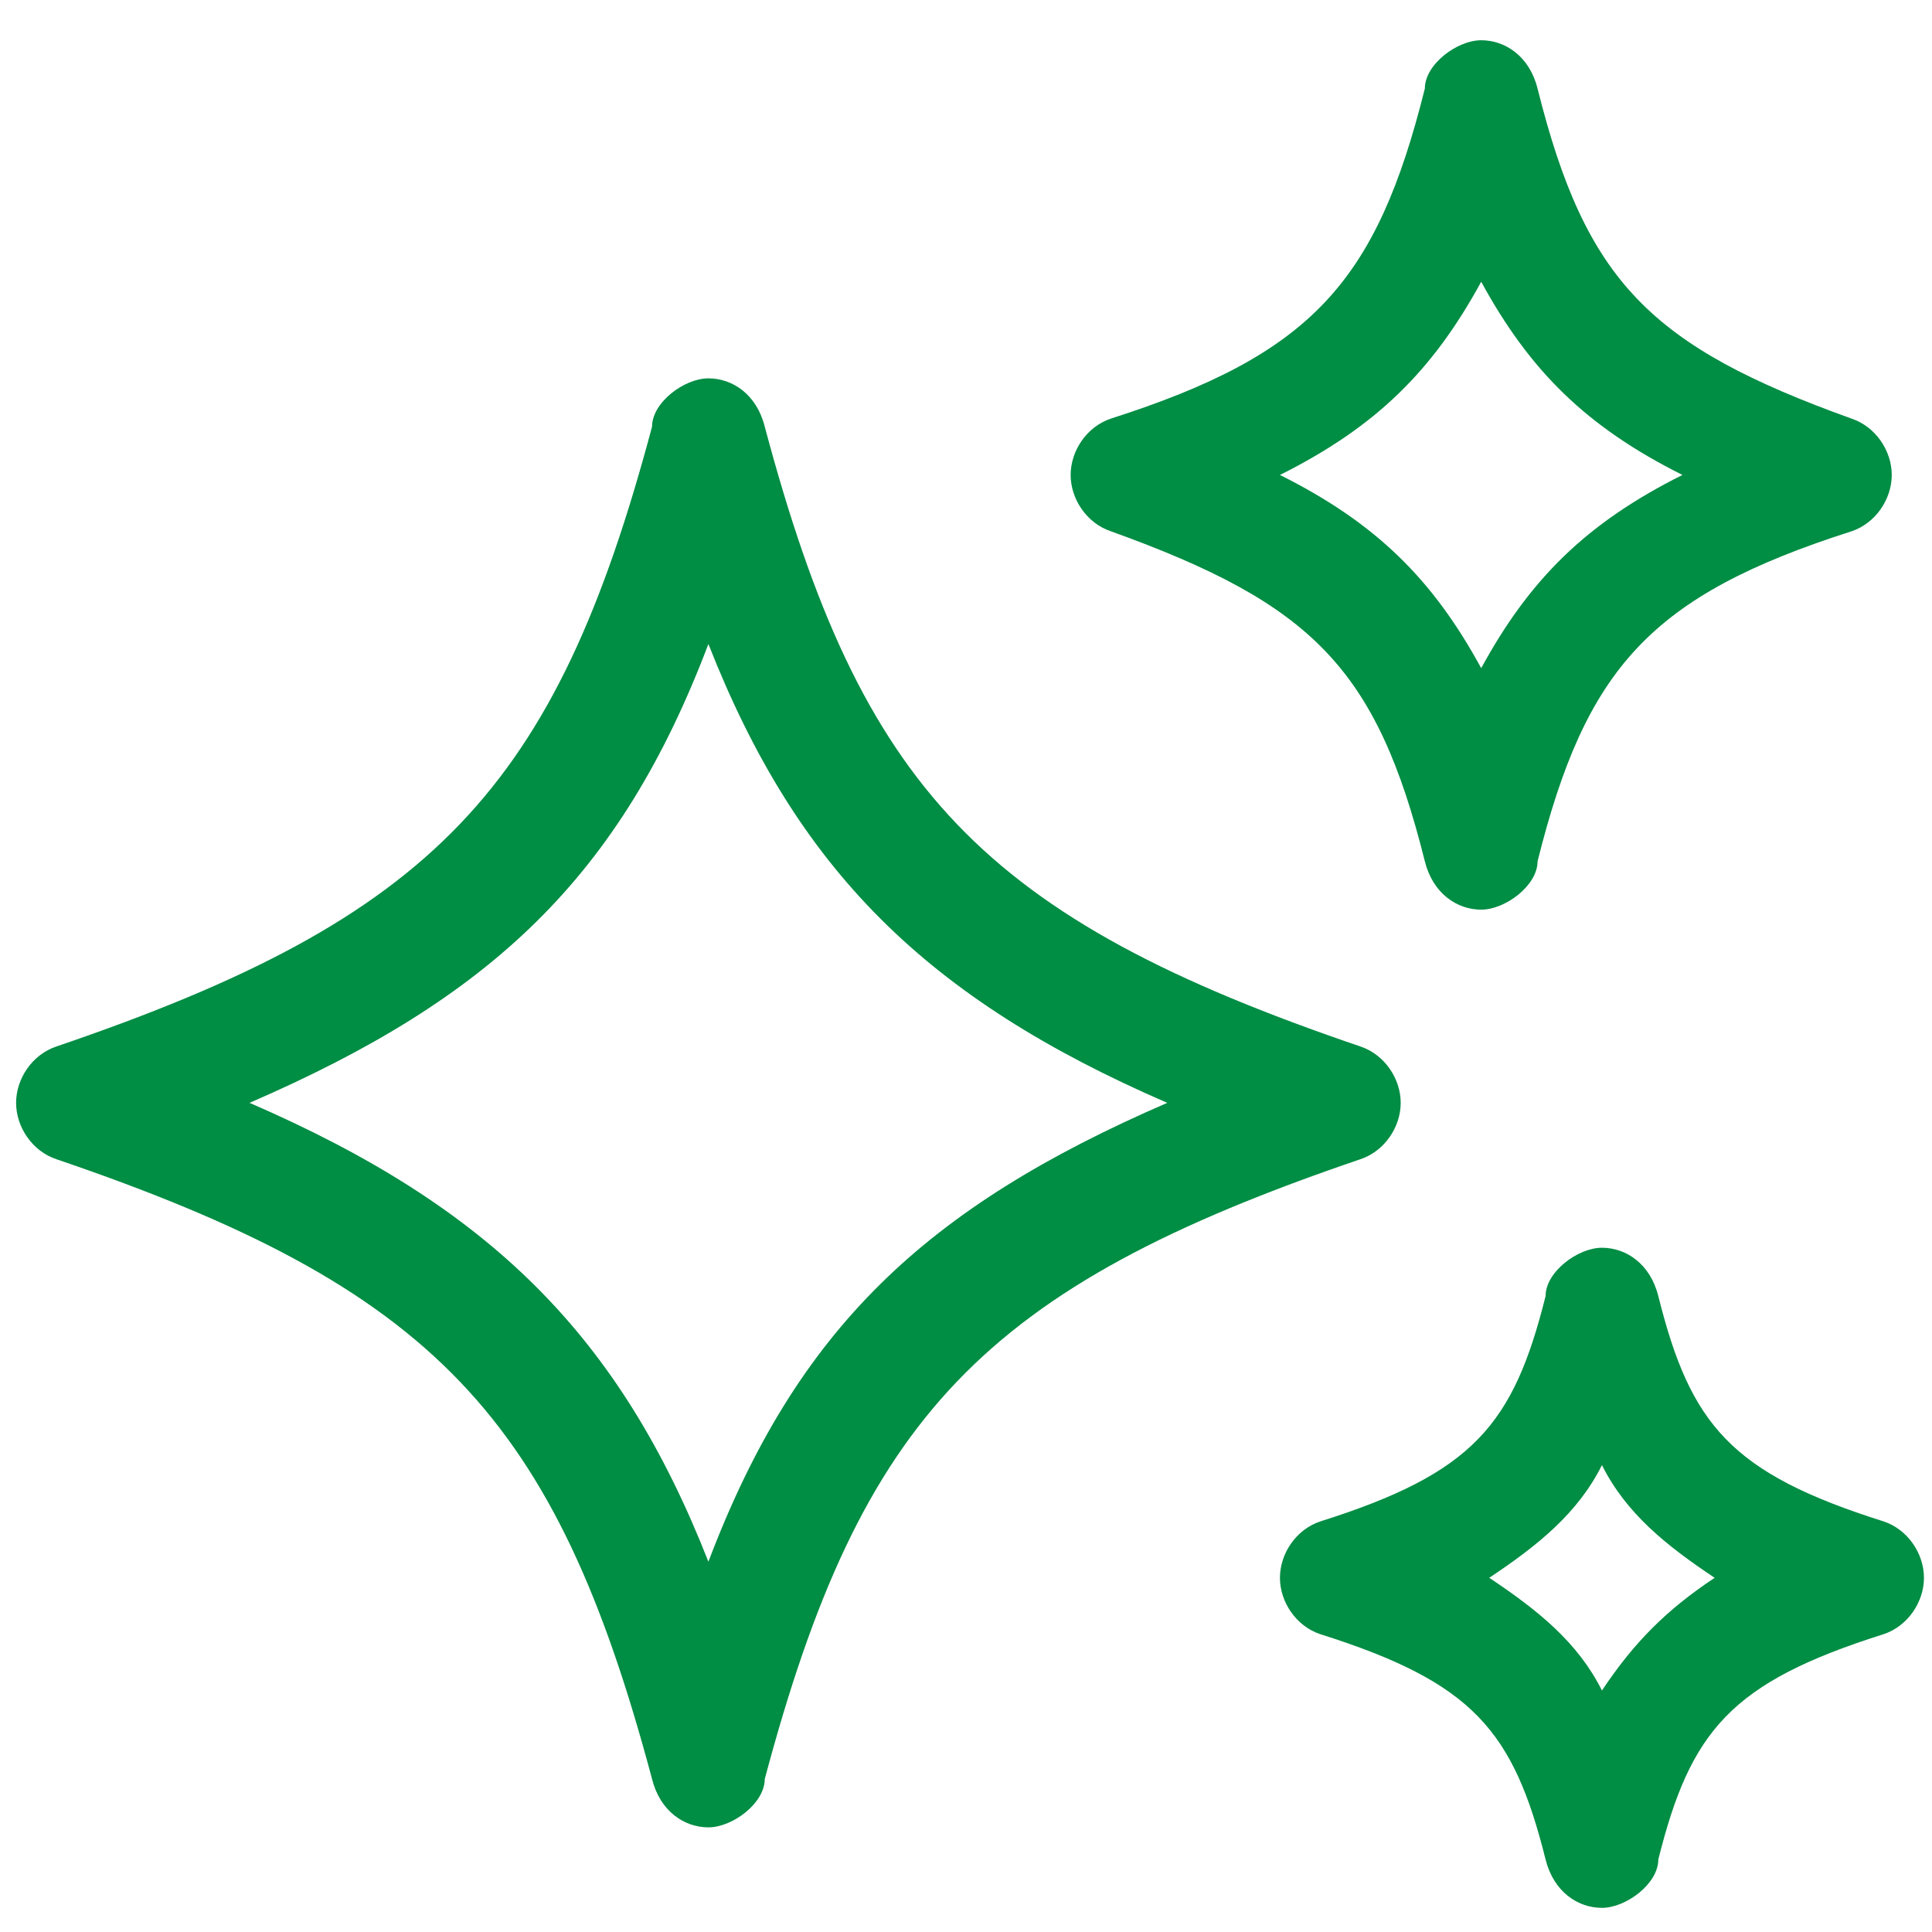 <?xml version="1.0" encoding="UTF-8"?>
<svg id="Reward-Stars-3--Streamline-Ultimate.svg" xmlns="http://www.w3.org/2000/svg" version="1.1" viewBox="0 0 24 24">
  <defs>
    <style>
      .cls-1 {
        fill: #008d44;
        stroke-width: 0px;
      }
    </style>
  </defs>
  <path class="cls-1" d="M8.8,22.7c-.3,0-.6-.2-.7-.6-1.2-4.5-2.7-6.1-7.4-7.7-.3-.1-.5-.4-.5-.7s.2-.6.5-.7c4.7-1.6,6.2-3.2,7.4-7.7,0-.3.4-.6.7-.6s.6.2.7.6c1.2,4.5,2.7,6.1,7.4,7.7.3.1.5.4.5.7s-.2.6-.5.7c-4.7,1.6-6.2,3.2-7.4,7.7,0,.3-.4.6-.7.6ZM3.1,13.7c3,1.3,4.6,2.9,5.7,5.7,1.1-2.9,2.7-4.4,5.7-5.7-3-1.3-4.6-2.9-5.7-5.7-1.1,2.9-2.7,4.4-5.7,5.7Z"/>
  <path class="cls-1" d="M18.4,11.3c-.3,0-.6-.2-.7-.6-.6-2.4-1.4-3.2-3.9-4.1-.3-.1-.5-.4-.5-.7s.2-.6.5-.7c2.5-.8,3.3-1.7,3.9-4.1,0-.3.4-.6.7-.6s.6.2.7.6c.6,2.4,1.4,3.2,3.9,4.1.3.1.5.4.5.7s-.2.6-.5.7c-2.5.8-3.3,1.7-3.9,4.1,0,.3-.4.6-.7.6ZM15.9,5.9c1.2.6,1.9,1.3,2.5,2.4.6-1.1,1.3-1.8,2.5-2.4-1.2-.6-1.9-1.3-2.5-2.4-.6,1.1-1.3,1.8-2.5,2.4Z"/>
  <path class="cls-1" d="M19.9,23.7c-.3,0-.6-.2-.7-.6-.4-1.6-.9-2.2-2.8-2.8-.3-.1-.5-.4-.5-.7s.2-.6.5-.7c1.9-.6,2.4-1.2,2.8-2.8,0-.3.4-.6.7-.6s.6.2.7.6c.4,1.6.9,2.2,2.8,2.8.3.1.5.4.5.7s-.2.6-.5.7c-1.9.6-2.4,1.2-2.8,2.8,0,.3-.4.6-.7.6ZM18.5,19.6c.6.4,1.1.8,1.4,1.4.4-.6.8-1,1.4-1.4-.6-.4-1.1-.8-1.4-1.4-.3.6-.8,1-1.4,1.4Z"/>
</svg>